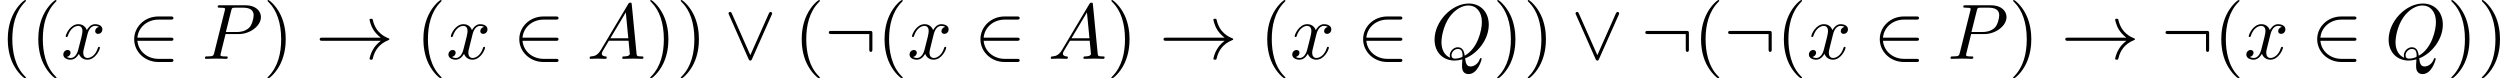 <?xml version='1.0' encoding='UTF-8'?>
<!-- This file was generated by dvisvgm 2.13.3 -->
<svg version='1.1' xmlns='http://www.w3.org/2000/svg' xmlns:xlink='http://www.w3.org/1999/xlink' width='634.839pt' height='19.925pt' viewBox='191.822 342.587 634.839 19.925'>
<defs>
<path id='g3-40' d='M3.298 2.391C3.298 2.361 3.298 2.341 3.128 2.172C1.883 .917 1.564-.966 1.564-2.491C1.564-4.224 1.943-5.958 3.168-7.203C3.298-7.323 3.298-7.342 3.298-7.372C3.298-7.442 3.258-7.472 3.198-7.472C3.098-7.472 2.202-6.795 1.614-5.529C1.106-4.433 .986-3.328 .986-2.491C.986-1.714 1.096-.508 1.644 .618C2.242 1.843 3.098 2.491 3.198 2.491C3.258 2.491 3.298 2.461 3.298 2.391Z'/>
<path id='g3-41' d='M2.879-2.491C2.879-3.268 2.77-4.473 2.222-5.599C1.624-6.824 .767-7.472 .667-7.472C.608-7.472 .568-7.432 .568-7.372C.568-7.342 .568-7.323 .757-7.143C1.733-6.157 2.301-4.573 2.301-2.491C2.301-.787 1.933 .966 .697 2.222C.568 2.341 .568 2.361 .568 2.391C.568 2.451 .608 2.491 .667 2.491C.767 2.491 1.664 1.813 2.252 .548C2.76-.548 2.879-1.654 2.879-2.491Z'/>
<path id='g1-33' d='M8.309-2.291C7.761-1.873 7.492-1.465 7.412-1.335C6.964-.648 6.884-.02 6.884-.01C6.884 .11 7.004 .11 7.083 .11C7.253 .11 7.263 .09 7.303-.09C7.532-1.066 8.12-1.903 9.245-2.361C9.365-2.401 9.395-2.421 9.395-2.491S9.335-2.59 9.315-2.6C8.877-2.77 7.671-3.268 7.293-4.941C7.263-5.061 7.253-5.091 7.083-5.091C7.004-5.091 6.884-5.091 6.884-4.971C6.884-4.951 6.974-4.324 7.392-3.656C7.592-3.357 7.88-3.009 8.309-2.69H.907C.727-2.69 .548-2.69 .548-2.491S.727-2.291 .907-2.291H8.309Z'/>
<path id='g1-50' d='M5.46-2.291C5.629-2.291 5.808-2.291 5.808-2.491S5.629-2.69 5.46-2.69H1.235C1.355-4.025 2.501-4.981 3.905-4.981H5.46C5.629-4.981 5.808-4.981 5.808-5.181S5.629-5.38 5.46-5.38H3.885C2.182-5.38 .827-4.085 .827-2.491S2.182 .399 3.885 .399H5.46C5.629 .399 5.808 .399 5.808 .199S5.629 0 5.46 0H3.905C2.501 0 1.355-.956 1.235-2.291H5.46Z'/>
<path id='g1-58' d='M6.087-3.188C6.087-3.517 6.057-3.547 5.738-3.547H.897C.727-3.547 .548-3.547 .548-3.347S.727-3.148 .897-3.148H5.689V-1.245C5.689-1.066 5.689-.887 5.888-.887S6.087-1.066 6.087-1.245V-3.188Z'/>
<path id='g1-95' d='M6.017-5.559C6.077-5.689 6.087-5.709 6.087-5.758C6.087-5.868 5.998-5.958 5.888-5.958C5.788-5.958 5.729-5.888 5.659-5.738L3.318-.468L.976-5.748C.897-5.938 .817-5.958 .747-5.958C.638-5.958 .548-5.868 .548-5.758C.548-5.738 .548-5.719 .608-5.599L3.088 .01C3.168 .179 3.228 .219 3.318 .219C3.447 .219 3.477 .149 3.537 .01L6.017-5.559Z'/>
<path id='g2-65' d='M1.783-1.146C1.385-.478 .996-.339 .558-.309C.438-.299 .349-.299 .349-.11C.349-.05 .399 0 .478 0C.747 0 1.056-.03 1.335-.03C1.664-.03 2.012 0 2.331 0C2.391 0 2.521 0 2.521-.189C2.521-.299 2.431-.309 2.361-.309C2.132-.329 1.893-.408 1.893-.658C1.893-.777 1.953-.887 2.032-1.026L2.79-2.301H5.29C5.31-2.092 5.45-.737 5.45-.638C5.45-.339 4.932-.309 4.732-.309C4.593-.309 4.493-.309 4.493-.11C4.493 0 4.613 0 4.633 0C5.041 0 5.469-.03 5.878-.03C6.127-.03 6.755 0 7.004 0C7.064 0 7.183 0 7.183-.199C7.183-.309 7.083-.309 6.954-.309C6.336-.309 6.336-.379 6.306-.667L5.699-6.894C5.679-7.093 5.679-7.133 5.509-7.133C5.35-7.133 5.31-7.064 5.25-6.964L1.783-1.146ZM2.979-2.61L4.941-5.898L5.26-2.61H2.979Z'/>
<path id='g2-80' d='M3.019-3.148H4.712C6.127-3.148 7.512-4.184 7.512-5.3C7.512-6.067 6.854-6.804 5.549-6.804H2.321C2.132-6.804 2.022-6.804 2.022-6.615C2.022-6.496 2.112-6.496 2.311-6.496C2.441-6.496 2.62-6.486 2.74-6.476C2.899-6.456 2.959-6.426 2.959-6.316C2.959-6.276 2.949-6.247 2.919-6.127L1.584-.777C1.484-.389 1.465-.309 .677-.309C.508-.309 .399-.309 .399-.12C.399 0 .518 0 .548 0C.827 0 1.534-.03 1.813-.03C2.022-.03 2.242-.02 2.451-.02C2.67-.02 2.889 0 3.098 0C3.168 0 3.298 0 3.298-.199C3.298-.309 3.208-.309 3.019-.309C2.65-.309 2.371-.309 2.371-.488C2.371-.548 2.391-.598 2.401-.658L3.019-3.148ZM3.736-6.117C3.826-6.466 3.846-6.496 4.274-6.496H5.23C6.057-6.496 6.585-6.227 6.585-5.539C6.585-5.151 6.386-4.294 5.998-3.935C5.499-3.487 4.902-3.407 4.463-3.407H3.059L3.736-6.117Z'/>
<path id='g2-81' d='M4.364-.06C5.908-.648 7.372-2.421 7.372-4.344C7.372-5.948 6.316-7.024 4.832-7.024C2.68-7.024 .488-4.762 .488-2.441C.488-.787 1.604 .219 3.039 .219C3.288 .219 3.626 .179 4.015 .07C3.975 .687 3.975 .707 3.975 .837C3.975 1.156 3.975 1.933 4.802 1.933C5.988 1.933 6.466 .11 6.466 0C6.466-.07 6.396-.1 6.356-.1C6.276-.1 6.257-.05 6.237 .01C5.998 .717 5.42 .966 5.071 .966C4.613 .966 4.463 .697 4.364-.06ZM2.481-.139C1.704-.448 1.365-1.225 1.365-2.122C1.365-2.809 1.624-4.224 2.381-5.3C3.108-6.316 4.045-6.775 4.772-6.775C5.768-6.775 6.496-5.998 6.496-4.663C6.496-3.666 5.988-1.335 4.314-.399C4.264-.747 4.164-1.474 3.437-1.474C2.909-1.474 2.421-.976 2.421-.458C2.421-.259 2.481-.149 2.481-.139ZM3.098-.03C2.959-.03 2.64-.03 2.64-.458C2.64-.857 3.019-1.255 3.437-1.255S4.045-1.016 4.045-.408C4.045-.259 4.035-.249 3.935-.209C3.676-.1 3.377-.03 3.098-.03Z'/>
<path id='g2-120' d='M3.328-3.009C3.387-3.268 3.616-4.184 4.314-4.184C4.364-4.184 4.603-4.184 4.812-4.055C4.533-4.005 4.334-3.756 4.334-3.517C4.334-3.357 4.443-3.168 4.712-3.168C4.932-3.168 5.25-3.347 5.25-3.746C5.25-4.264 4.663-4.403 4.324-4.403C3.746-4.403 3.397-3.875 3.278-3.646C3.029-4.304 2.491-4.403 2.202-4.403C1.166-4.403 .598-3.118 .598-2.869C.598-2.77 .697-2.77 .717-2.77C.797-2.77 .827-2.79 .847-2.879C1.186-3.935 1.843-4.184 2.182-4.184C2.371-4.184 2.72-4.095 2.72-3.517C2.72-3.208 2.55-2.54 2.182-1.146C2.022-.528 1.674-.11 1.235-.11C1.176-.11 .946-.11 .737-.239C.986-.289 1.205-.498 1.205-.777C1.205-1.046 .986-1.126 .837-1.126C.538-1.126 .289-.867 .289-.548C.289-.09 .787 .11 1.225 .11C1.883 .11 2.242-.588 2.271-.648C2.391-.279 2.75 .11 3.347 .11C4.374 .11 4.941-1.176 4.941-1.425C4.941-1.524 4.852-1.524 4.822-1.524C4.732-1.524 4.712-1.484 4.692-1.415C4.364-.349 3.686-.11 3.367-.11C2.979-.11 2.819-.428 2.819-.767C2.819-.986 2.879-1.205 2.989-1.644L3.328-3.009Z'/>
</defs>
<g id='page1' transform='matrix(2 0 0 2 0 0)'>
<use x='95.911' y='178.765' xlink:href='#g3-40'/>
<use x='99.785' y='178.765' xlink:href='#g3-40'/>
<use x='103.66' y='178.765' xlink:href='#g2-120'/>
<use x='112.121' y='178.765' xlink:href='#g1-50'/>
<use x='121.53' y='178.765' xlink:href='#g2-80'/>
<use x='129.31' y='178.765' xlink:href='#g3-41'/>
<use x='135.951' y='178.765' xlink:href='#g1-33'/>
<use x='148.681' y='178.765' xlink:href='#g3-40'/>
<use x='152.556' y='178.765' xlink:href='#g2-120'/>
<use x='161.017' y='178.765' xlink:href='#g1-50'/>
<use x='170.426' y='178.765' xlink:href='#g2-65'/>
<use x='177.898' y='178.765' xlink:href='#g3-41'/>
<use x='181.773' y='178.765' xlink:href='#g3-41'/>
<use x='187.861' y='178.765' xlink:href='#g1-95'/>
<use x='196.716' y='178.765' xlink:href='#g3-40'/>
<use x='200.591' y='178.765' xlink:href='#g1-58'/>
<use x='207.233' y='178.765' xlink:href='#g3-40'/>
<use x='211.107' y='178.765' xlink:href='#g2-120'/>
<use x='219.568' y='178.765' xlink:href='#g1-50'/>
<use x='228.977' y='178.765' xlink:href='#g2-65'/>
<use x='236.449' y='178.765' xlink:href='#g3-41'/>
<use x='243.091' y='178.765' xlink:href='#g1-33'/>
<use x='255.821' y='178.765' xlink:href='#g3-40'/>
<use x='259.695' y='178.765' xlink:href='#g2-120'/>
<use x='268.157' y='178.765' xlink:href='#g1-50'/>
<use x='277.566' y='178.765' xlink:href='#g2-81'/>
<use x='285.442' y='178.765' xlink:href='#g3-41'/>
<use x='289.316' y='178.765' xlink:href='#g3-41'/>
<use x='295.404' y='178.765' xlink:href='#g1-95'/>
<use x='304.26' y='178.765' xlink:href='#g1-58'/>
<use x='310.902' y='178.765' xlink:href='#g3-40'/>
<use x='314.776' y='178.765' xlink:href='#g1-58'/>
<use x='321.418' y='178.765' xlink:href='#g3-40'/>
<use x='325.292' y='178.765' xlink:href='#g2-120'/>
<use x='333.754' y='178.765' xlink:href='#g1-50'/>
<use x='343.163' y='178.765' xlink:href='#g2-80'/>
<use x='350.943' y='178.765' xlink:href='#g3-41'/>
<use x='357.584' y='178.765' xlink:href='#g1-33'/>
<use x='370.314' y='178.765' xlink:href='#g1-58'/>
<use x='376.956' y='178.765' xlink:href='#g3-40'/>
<use x='380.831' y='178.765' xlink:href='#g2-120'/>
<use x='389.292' y='178.765' xlink:href='#g1-50'/>
<use x='398.701' y='178.765' xlink:href='#g2-81'/>
<use x='406.577' y='178.765' xlink:href='#g3-41'/>
<use x='410.451' y='178.765' xlink:href='#g3-41'/>
</g>
</svg>